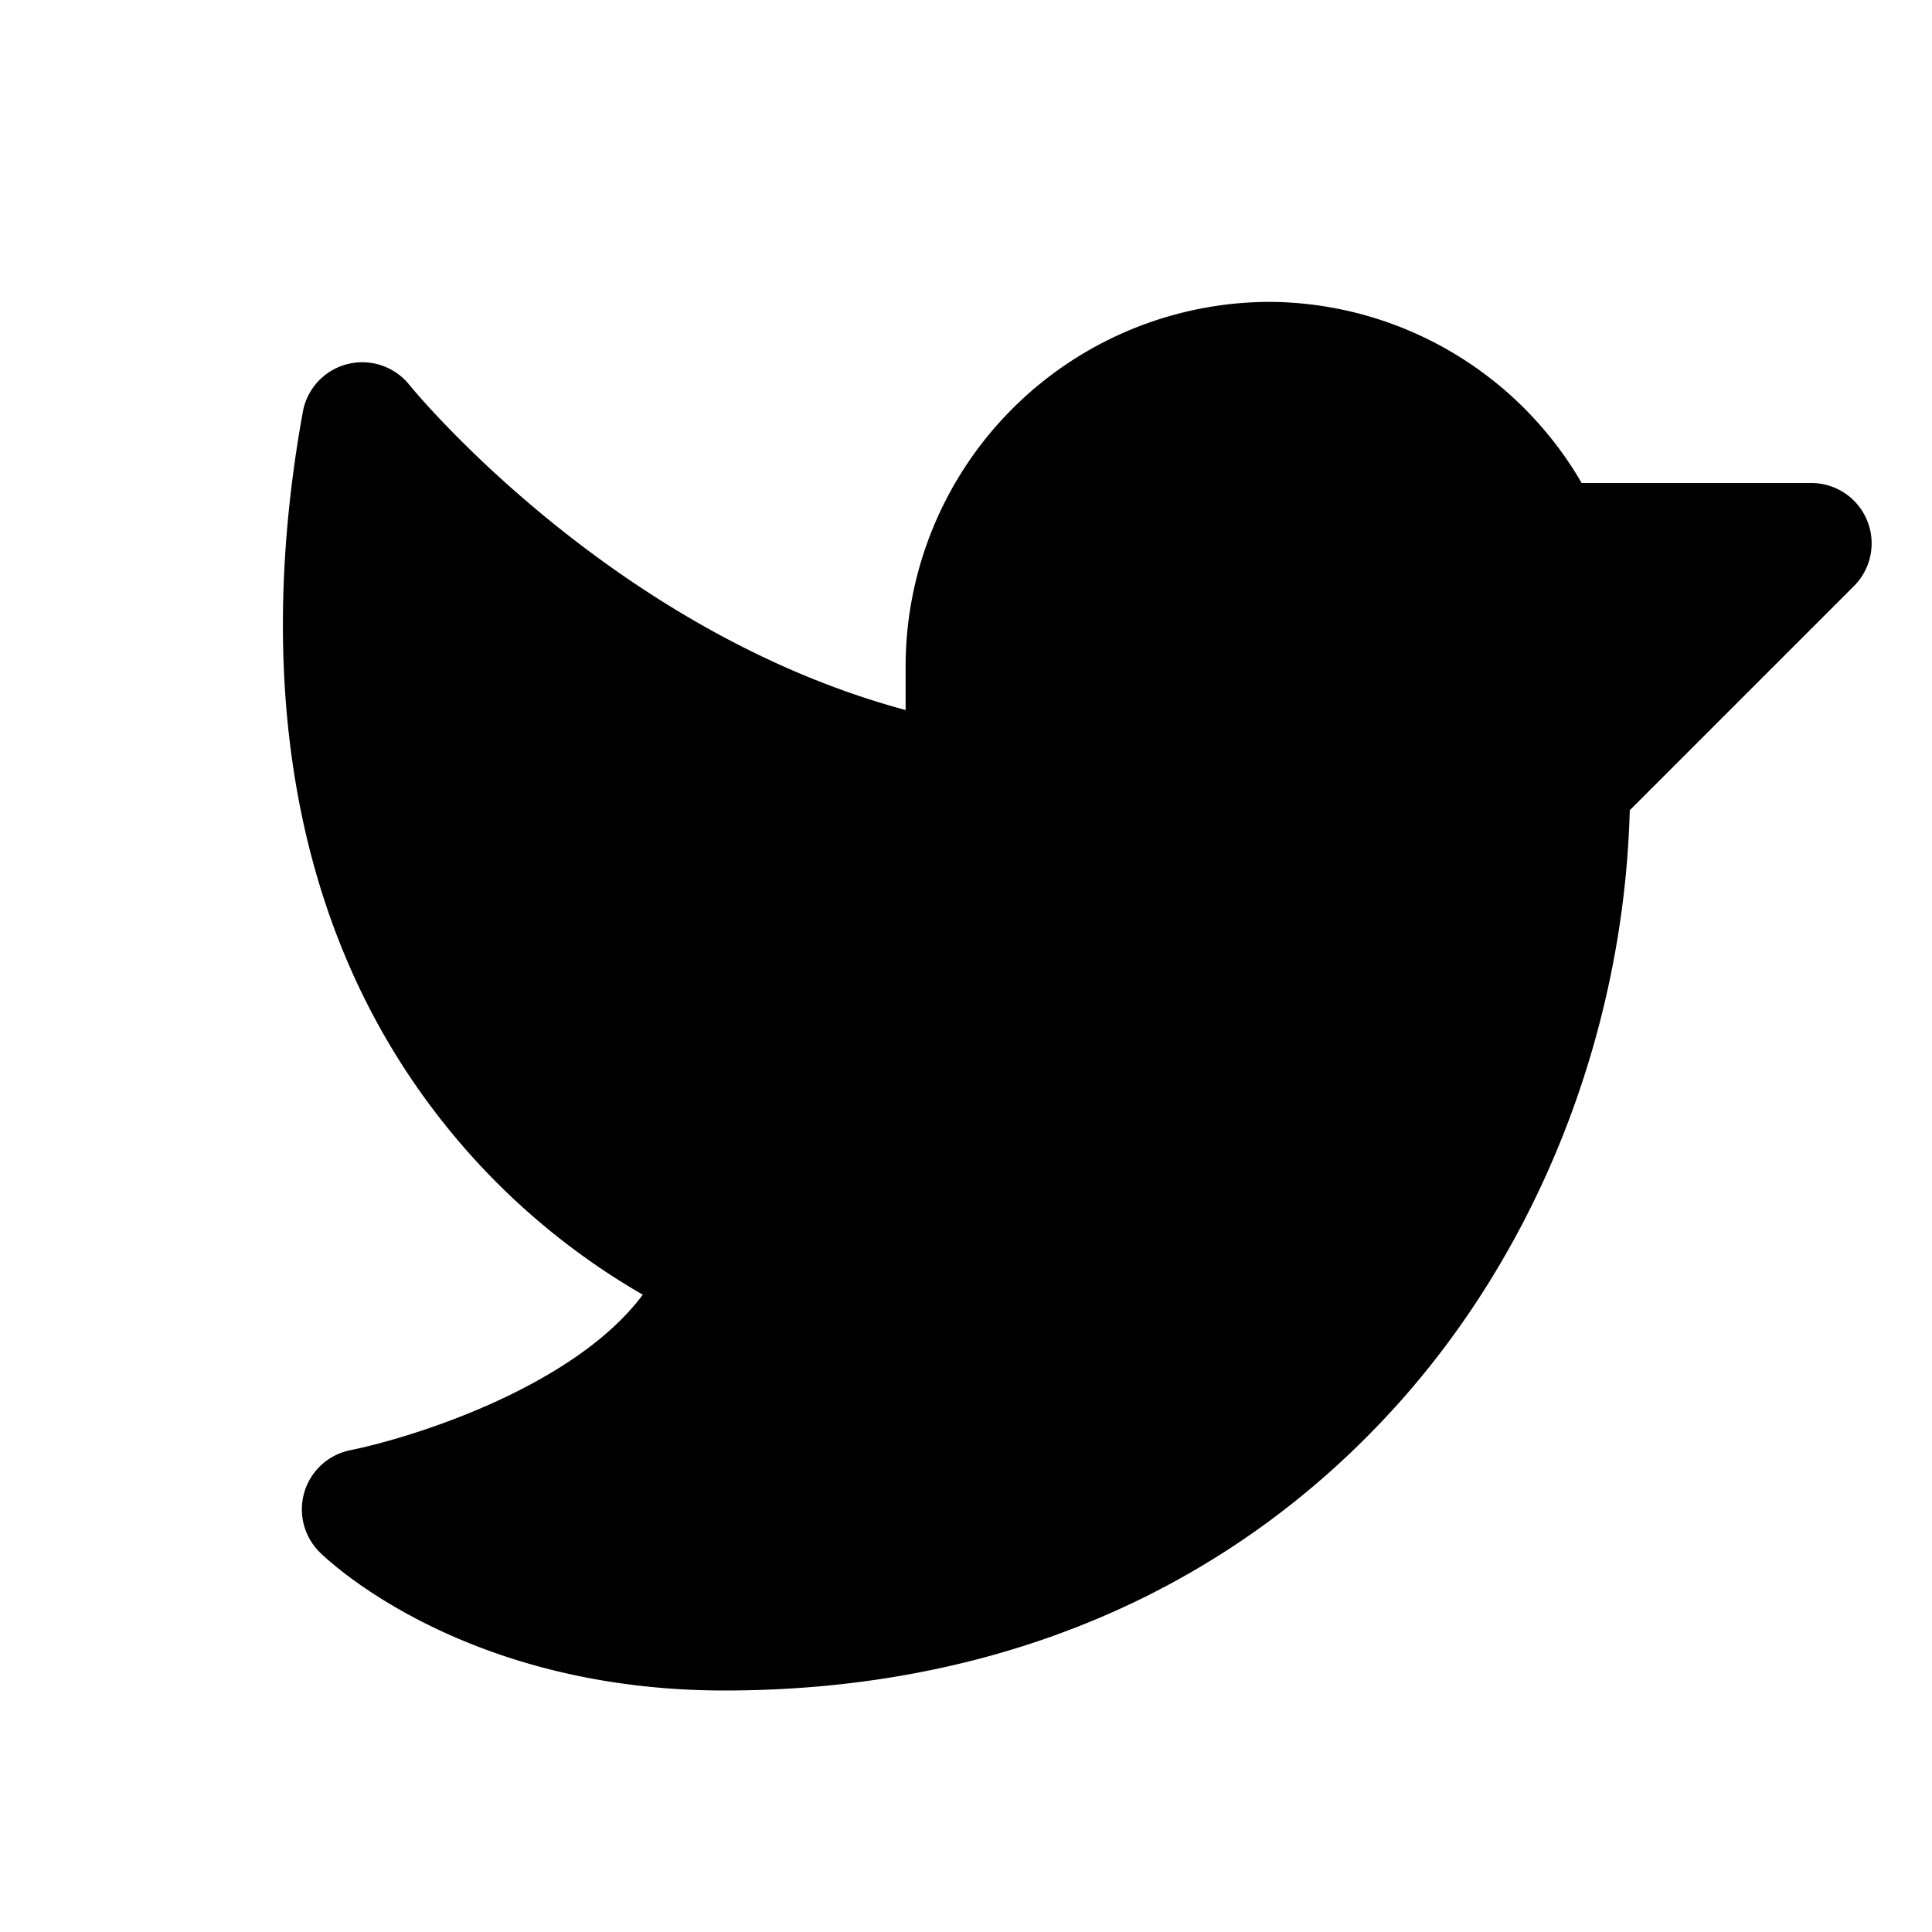 <svg xmlns="http://www.w3.org/2000/svg" width="192" height="192" fill="#000000" viewBox="0 0 256 256"><rect width="256" height="256" fill="none"></rect><path d="M245.657,77.657,215.954,107.359c-.798,29.356-12.003,57.987-31.021,79.008C162.657,210.987,131.905,224,96,224c-34.912,0-52.908-17.594-53.657-18.343a8,8,0,0,1,4.079-13.5c8.538-1.73,29.731-8.465,38.75-20.605a92.962,92.962,0,0,1-25.348-21.466c-25.092-30.469-24.56-68.76-19.695-95.517a8,8,0,0,1,14.118-3.566C54.522,51.344,80.815,83.557,120,94.081V88.003a48.319,48.319,0,0,1,48.608-48,48.113,48.113,0,0,1,40.969,23.996L240,64a8,8,0,0,1,5.657,13.657Z"></path></svg>